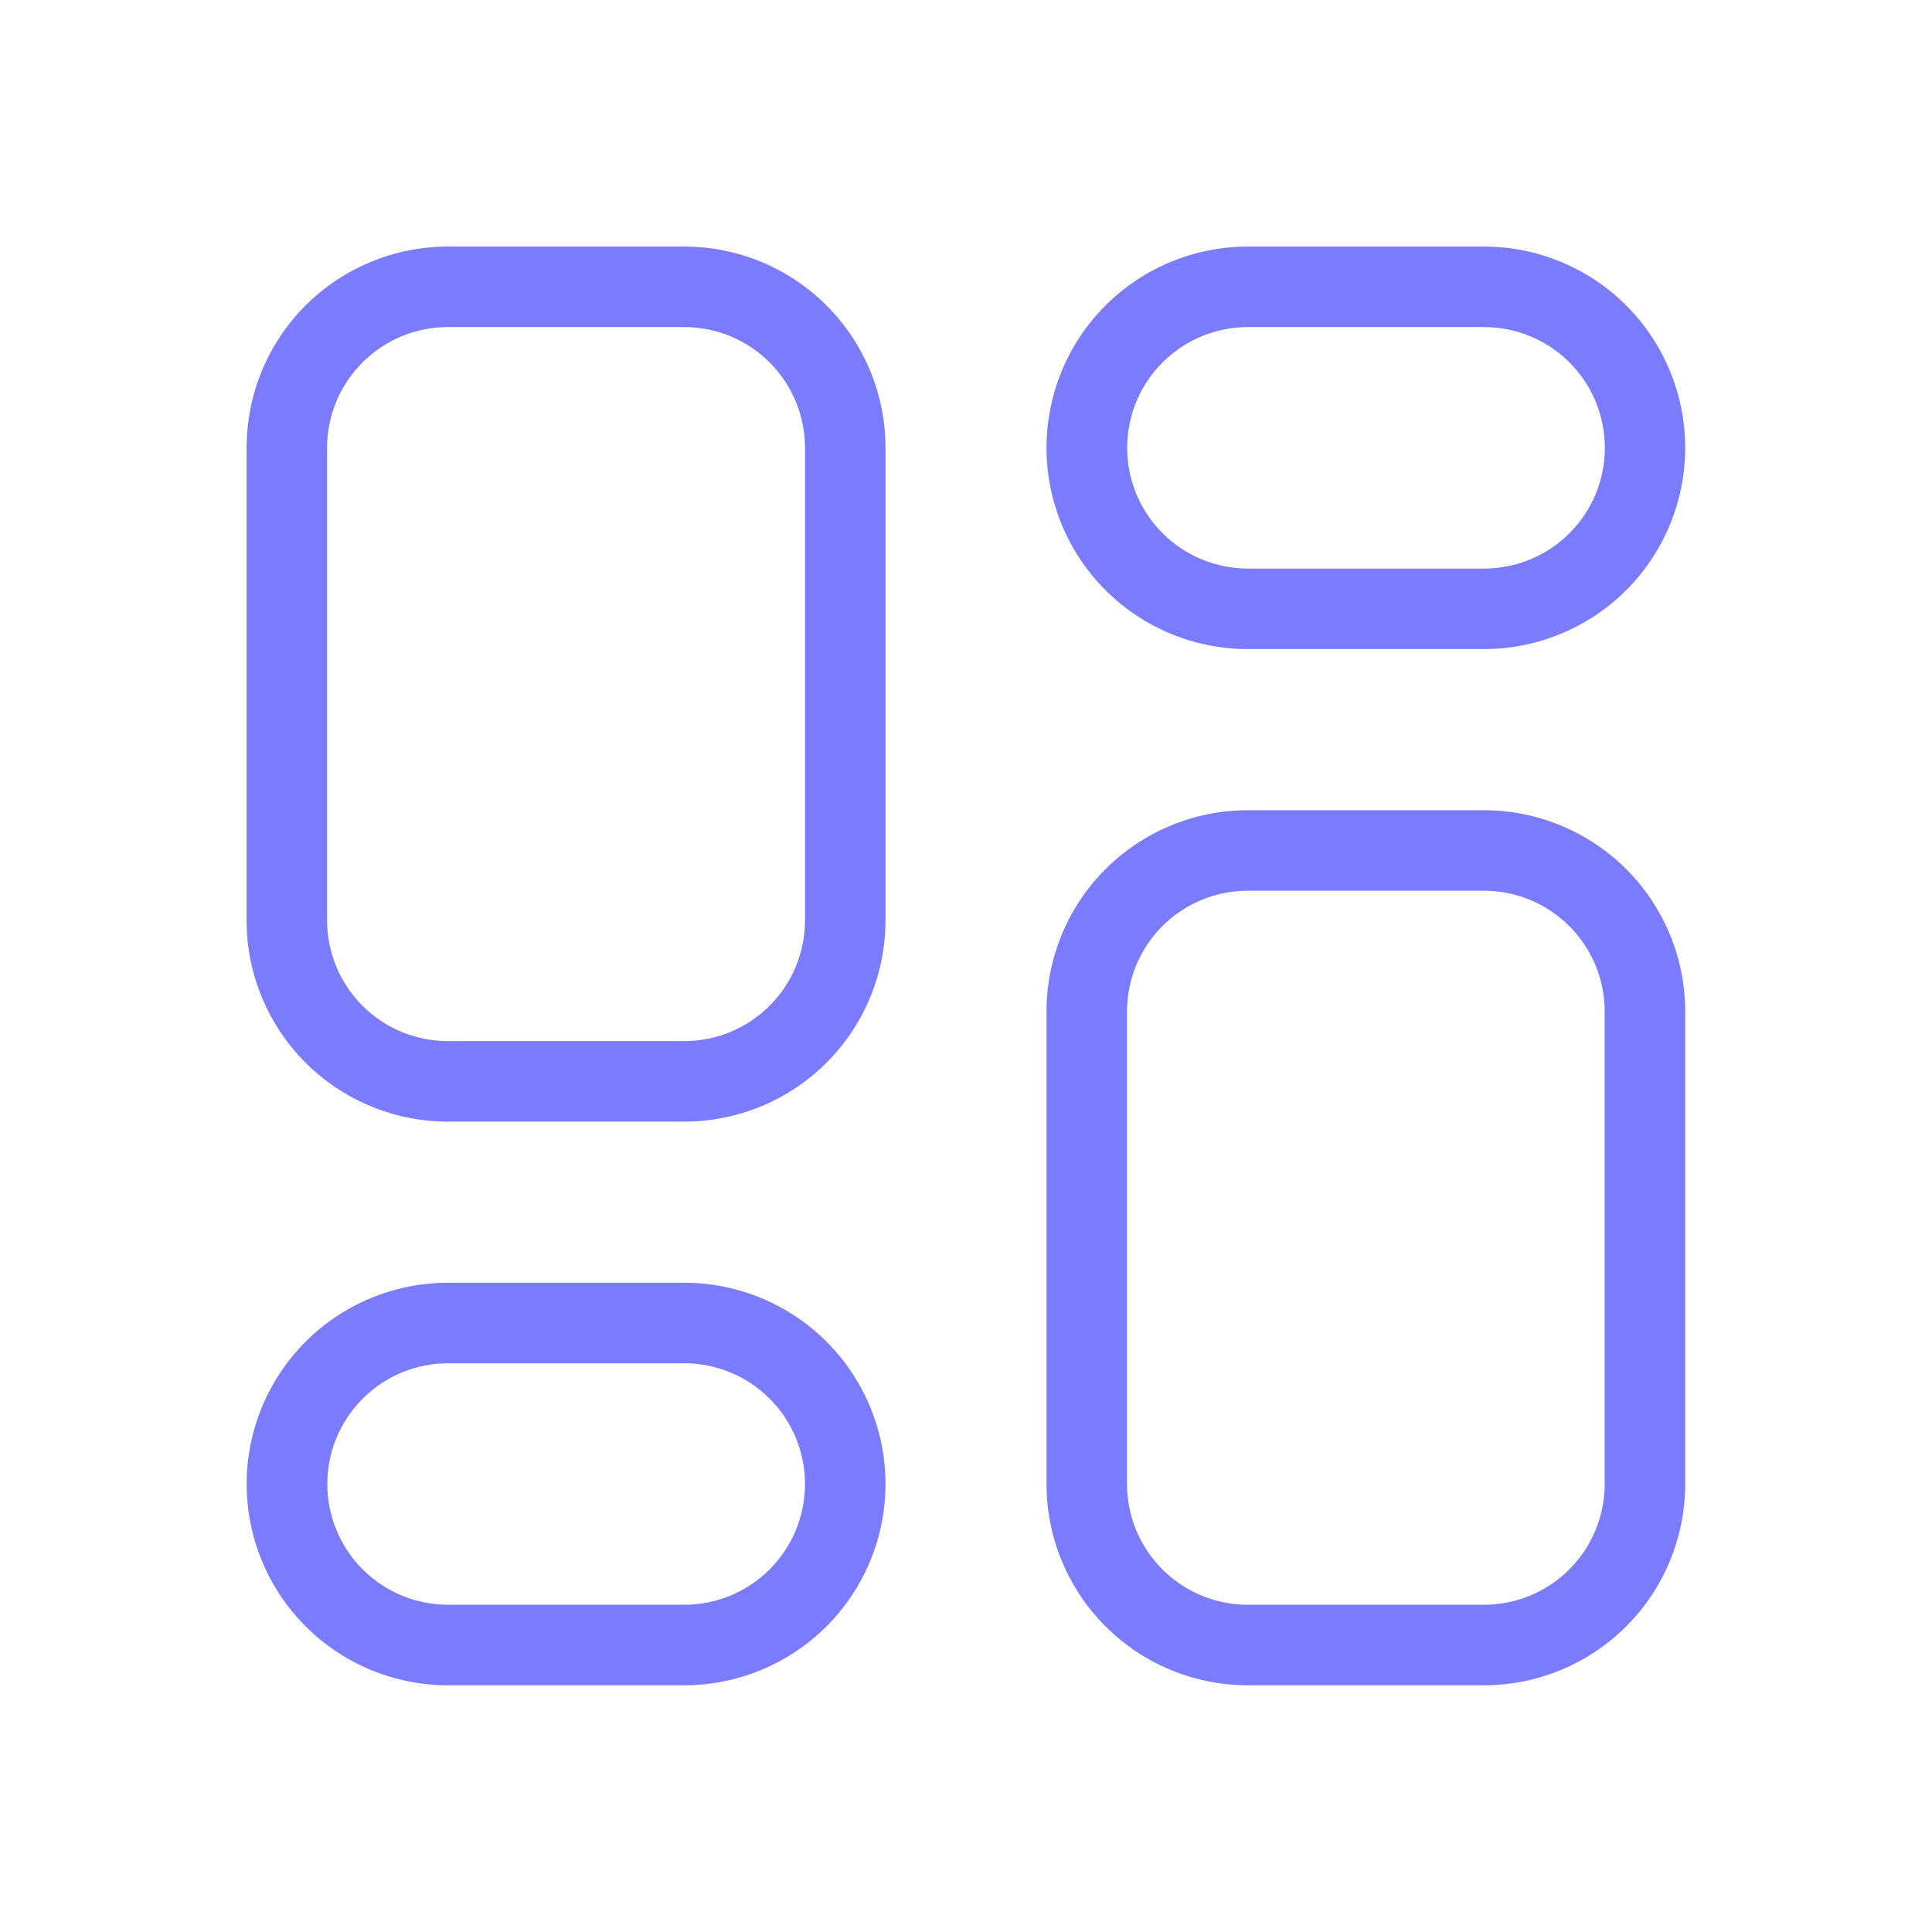 <?xml version="1.0" encoding="UTF-8"?> <svg xmlns="http://www.w3.org/2000/svg" width="48" height="48" viewBox="0 0 48 48" fill="none"><path d="M17 27.866H11.126C9.8 27.866 8.528 27.339 7.59 26.401C6.653 25.464 6.126 24.192 6.126 22.866V11.126C6.126 9.8 6.653 8.528 7.59 7.59C8.528 6.653 9.8 6.126 11.126 6.126H17C18.326 6.126 19.598 6.653 20.535 7.59C21.473 8.528 22 9.8 22 11.126V22.866C22 24.192 21.473 25.464 20.535 26.401C19.598 27.339 18.326 27.866 17 27.866ZM11.126 8.126C10.33 8.126 9.567 8.442 9.005 9.005C8.442 9.567 8.126 10.33 8.126 11.126V22.866C8.126 23.662 8.442 24.425 9.005 24.987C9.567 25.55 10.33 25.866 11.126 25.866H17C17.796 25.866 18.559 25.55 19.121 24.987C19.684 24.425 20 23.662 20 22.866V11.126C20 10.33 19.684 9.567 19.121 9.005C18.559 8.442 17.796 8.126 17 8.126H11.126Z" fill="#7B7BFF"></path><path d="M17 41.87H11.128C9.802 41.87 8.53 41.343 7.592 40.405C6.655 39.468 6.128 38.196 6.128 36.87C6.128 35.544 6.655 34.272 7.592 33.334C8.53 32.397 9.802 31.87 11.128 31.87H17C18.326 31.87 19.598 32.397 20.535 33.334C21.473 34.272 22 35.544 22 36.87C22 38.196 21.473 39.468 20.535 40.405C19.598 41.343 18.326 41.87 17 41.87ZM11.132 33.87C10.336 33.87 9.573 34.186 9.011 34.749C8.448 35.311 8.132 36.074 8.132 36.87C8.132 37.666 8.448 38.429 9.011 38.991C9.573 39.554 10.336 39.87 11.132 39.87H17C17.796 39.87 18.559 39.554 19.121 38.991C19.684 38.429 20 37.666 20 36.87C20 36.074 19.684 35.311 19.121 34.749C18.559 34.186 17.796 33.87 17 33.87H11.132Z" fill="#7B7BFF"></path><path d="M36.872 41.87H31C30.343 41.87 29.693 41.741 29.087 41.489C28.48 41.238 27.929 40.87 27.465 40.405C27 39.941 26.632 39.39 26.381 38.783C26.129 38.177 26 37.526 26 36.87V25.13C26 23.804 26.527 22.532 27.465 21.594C28.402 20.657 29.674 20.13 31 20.13H36.868C37.525 20.13 38.175 20.259 38.781 20.511C39.388 20.762 39.939 21.13 40.404 21.594C40.868 22.059 41.236 22.61 41.487 23.216C41.739 23.823 41.868 24.473 41.868 25.13V36.87C41.868 38.195 41.342 39.466 40.405 40.404C39.468 41.342 38.197 41.869 36.872 41.87ZM31 22.13C30.204 22.13 29.441 22.446 28.879 23.009C28.316 23.571 28 24.334 28 25.13V36.87C28 37.666 28.316 38.429 28.879 38.991C29.441 39.554 30.204 39.87 31 39.87H36.868C37.664 39.87 38.427 39.554 38.989 38.991C39.552 38.429 39.868 37.666 39.868 36.87V25.13C39.868 24.334 39.552 23.571 38.989 23.009C38.427 22.446 37.664 22.13 36.868 22.13H31Z" fill="#7B7BFF"></path><path d="M36.872 16.126H31C29.674 16.126 28.402 15.599 27.465 14.662C26.527 13.724 26 12.452 26 11.126C26 9.8 26.527 8.528 27.465 7.59C28.402 6.653 29.674 6.126 31 6.126H36.868C38.194 6.126 39.466 6.653 40.404 7.59C41.341 8.528 41.868 9.8 41.868 11.126C41.868 12.452 41.341 13.724 40.404 14.662C39.466 15.599 38.194 16.126 36.868 16.126H36.872ZM31.004 8.126C30.208 8.126 29.445 8.442 28.883 9.005C28.32 9.567 28.004 10.33 28.004 11.126C28.004 11.922 28.32 12.685 28.883 13.247C29.445 13.81 30.208 14.126 31.004 14.126H36.872C37.668 14.126 38.431 13.81 38.993 13.247C39.556 12.685 39.872 11.922 39.872 11.126C39.872 10.33 39.556 9.567 38.993 9.005C38.431 8.442 37.668 8.126 36.872 8.126H31.004Z" fill="#7B7BFF"></path></svg> 